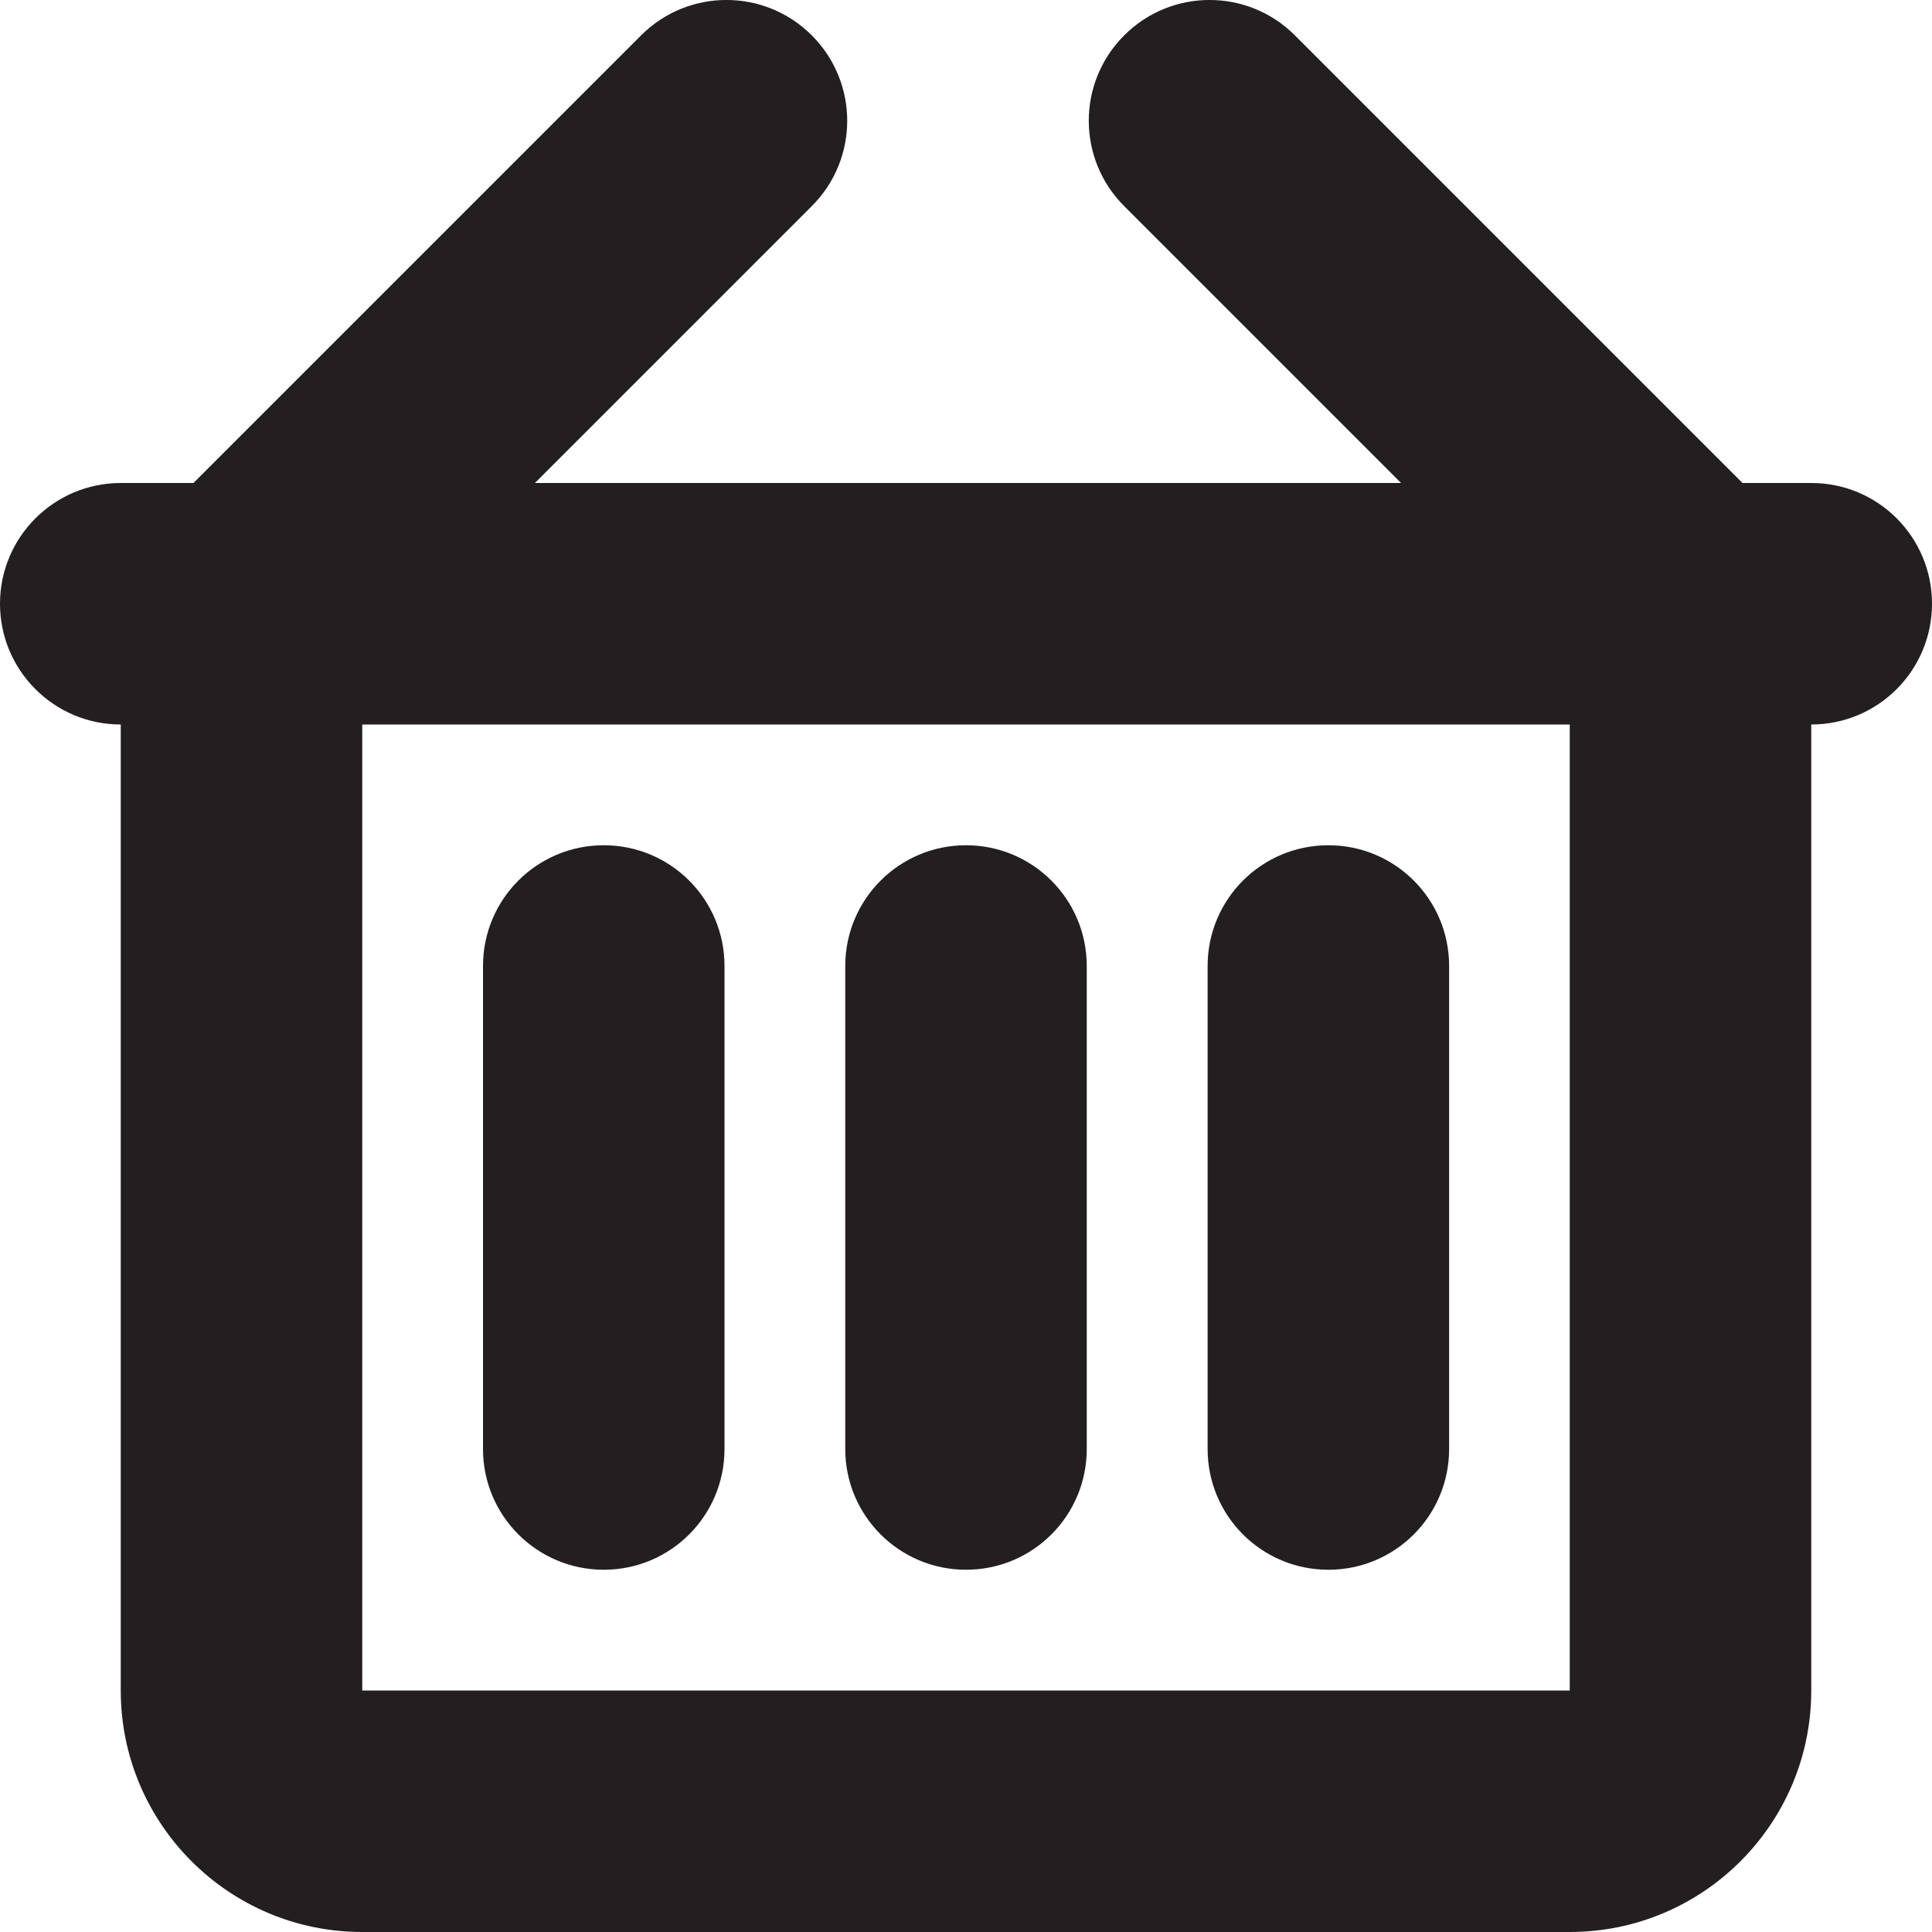 <?xml version="1.0" encoding="utf-8"?>
<!DOCTYPE svg PUBLIC "-//W3C//DTD SVG 1.1//EN" "http://www.w3.org/Graphics/SVG/1.1/DTD/svg11.dtd">
<svg xmlns="http://www.w3.org/2000/svg" xmlns:xlink="http://www.w3.org/1999/xlink" x="0px" y="0px"
width="16px" height="16px" viewBox="0 0 16 16" enable-background="new 0 0 16 16" xml:space="preserve">
    <g>
        <path fill="#231F20" d="M15.001,4h-0.57l-3.707-3.707c-0.391-0.391-1.023-0.391-1.414,0c-0.391,0.391-0.391,1.023,0,1.414L11.603,4
            H4.43l2.293-2.293c0.391-0.391,0.391-1.023,0-1.414s-1.023-0.391-1.414,0L1.602,4H1C0.448,4,0,4.448,0,5s0.448,1,1,1
            c0,2.69,0,7.23,0,8c0,1.104,0.896,2,2,2h10c1.104,0,2-0.896,2-2c0-0.77,0-5.31,0-8c0.553,0,1-0.448,1-1S15.554,4,15.001,4z
            M13.001,14H3V6h10V14z"/>
        <path fill="#231F20" d="M11.001,13c0.553,0,1-0.447,1-1V8c0-0.553-0.447-1-1-1s-1,0.447-1,1v4C10.001,12.553,10.448,13,11.001,13z"/>
        <path fill="#231F20" d="M8,13c0.553,0,1-0.447,1-1V8c0-0.553-0.448-1-1-1S7,7.447,7,8v4C7,12.553,7.448,13,8,13z"/>
        <path fill="#231F20" d="M5,13c0.553,0,1-0.447,1-1V8c0-0.553-0.447-1-1-1S4,7.447,4,8v4C4,12.553,4.448,13,5,13z"/>
    </g>
</svg>
